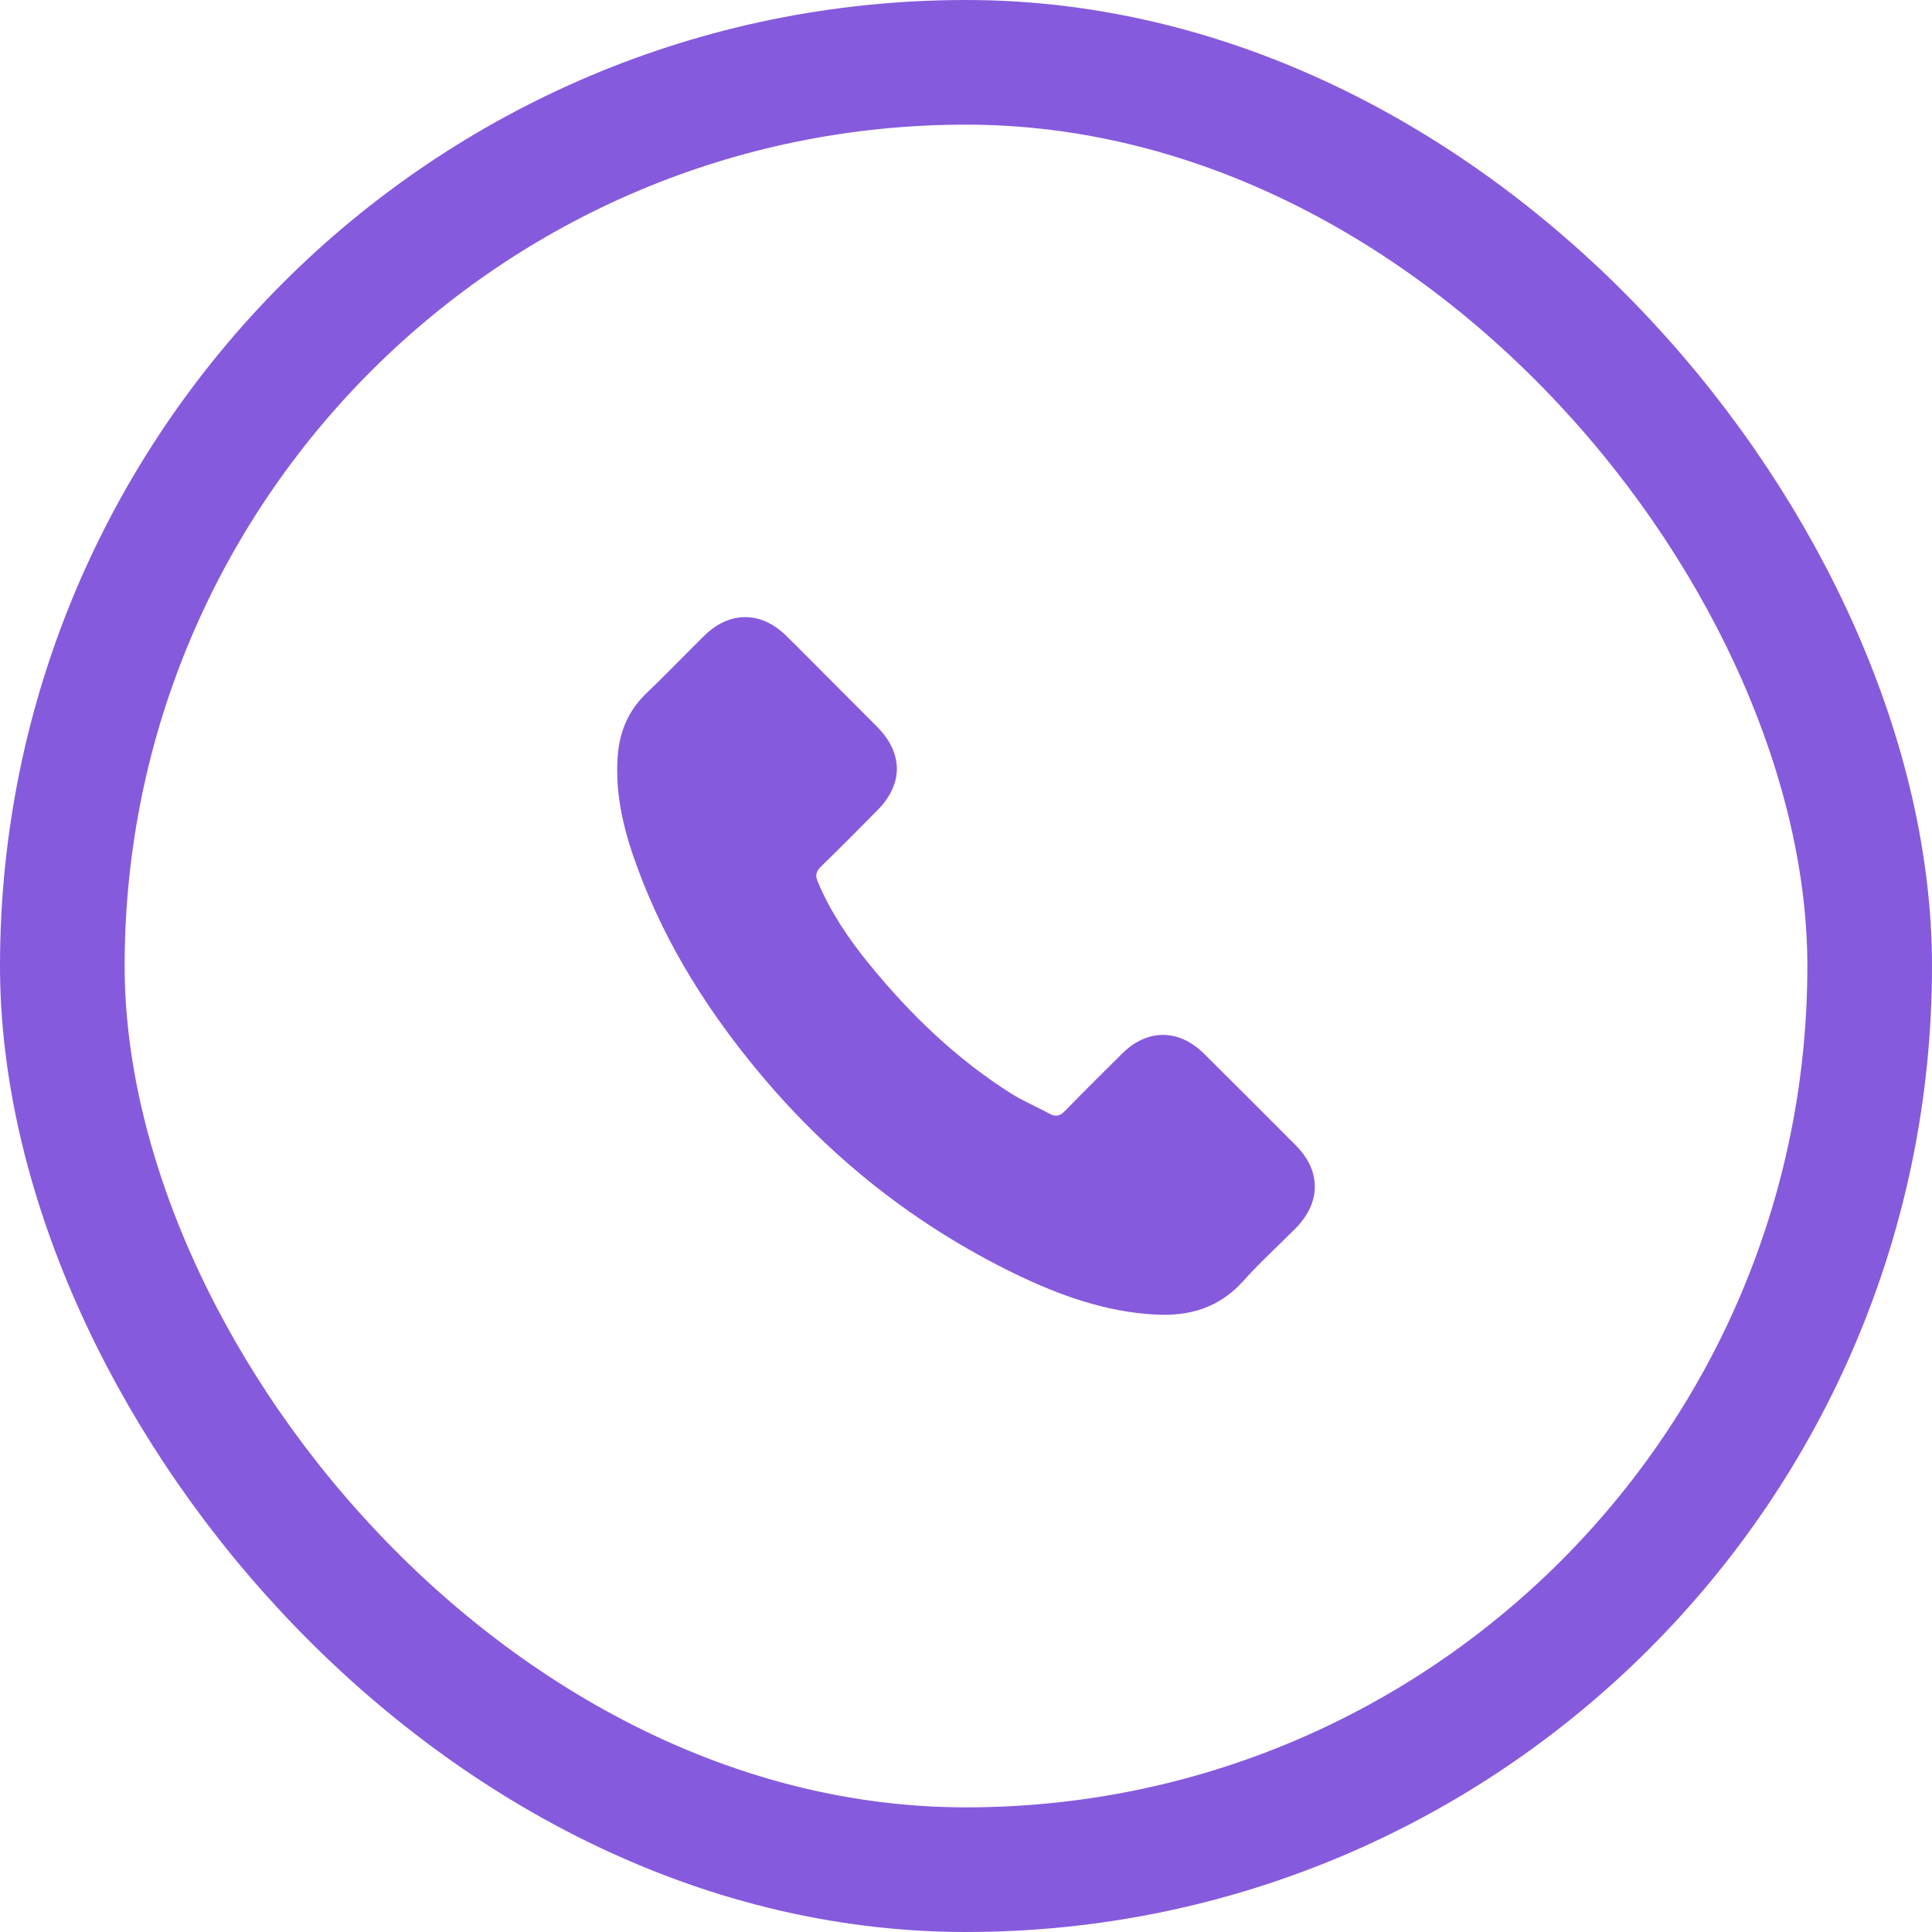 <?xml version="1.0" encoding="UTF-8"?> <svg xmlns="http://www.w3.org/2000/svg" width="31" height="31" viewBox="0 0 31 31" fill="none"> <rect x="1" y="1" width="29" height="29" rx="14.5" stroke="#865ADC" stroke-width="2"></rect> <path d="M19.317 16.905C18.913 16.506 18.408 16.506 18.006 16.905C17.699 17.209 17.392 17.513 17.091 17.823C17.009 17.908 16.939 17.926 16.838 17.869C16.64 17.761 16.429 17.673 16.238 17.555C15.349 16.995 14.604 16.276 13.945 15.467C13.617 15.065 13.326 14.635 13.123 14.151C13.081 14.053 13.089 13.988 13.169 13.908C13.476 13.612 13.774 13.308 14.076 13.004C14.496 12.581 14.496 12.087 14.073 11.661C13.834 11.419 13.594 11.182 13.354 10.94C13.107 10.693 12.862 10.443 12.612 10.198C12.208 9.803 11.703 9.803 11.301 10.2C10.991 10.504 10.695 10.816 10.381 11.115C10.089 11.391 9.943 11.728 9.912 12.123C9.863 12.764 10.02 13.37 10.242 13.96C10.695 15.181 11.386 16.266 12.223 17.261C13.354 18.606 14.705 19.67 16.284 20.438C16.996 20.783 17.733 21.049 18.534 21.093C19.085 21.124 19.565 20.984 19.949 20.554C20.212 20.26 20.508 19.992 20.786 19.712C21.199 19.294 21.201 18.789 20.791 18.377C20.302 17.884 19.81 17.395 19.317 16.905Z" fill="#865ADC"></path> </svg> 